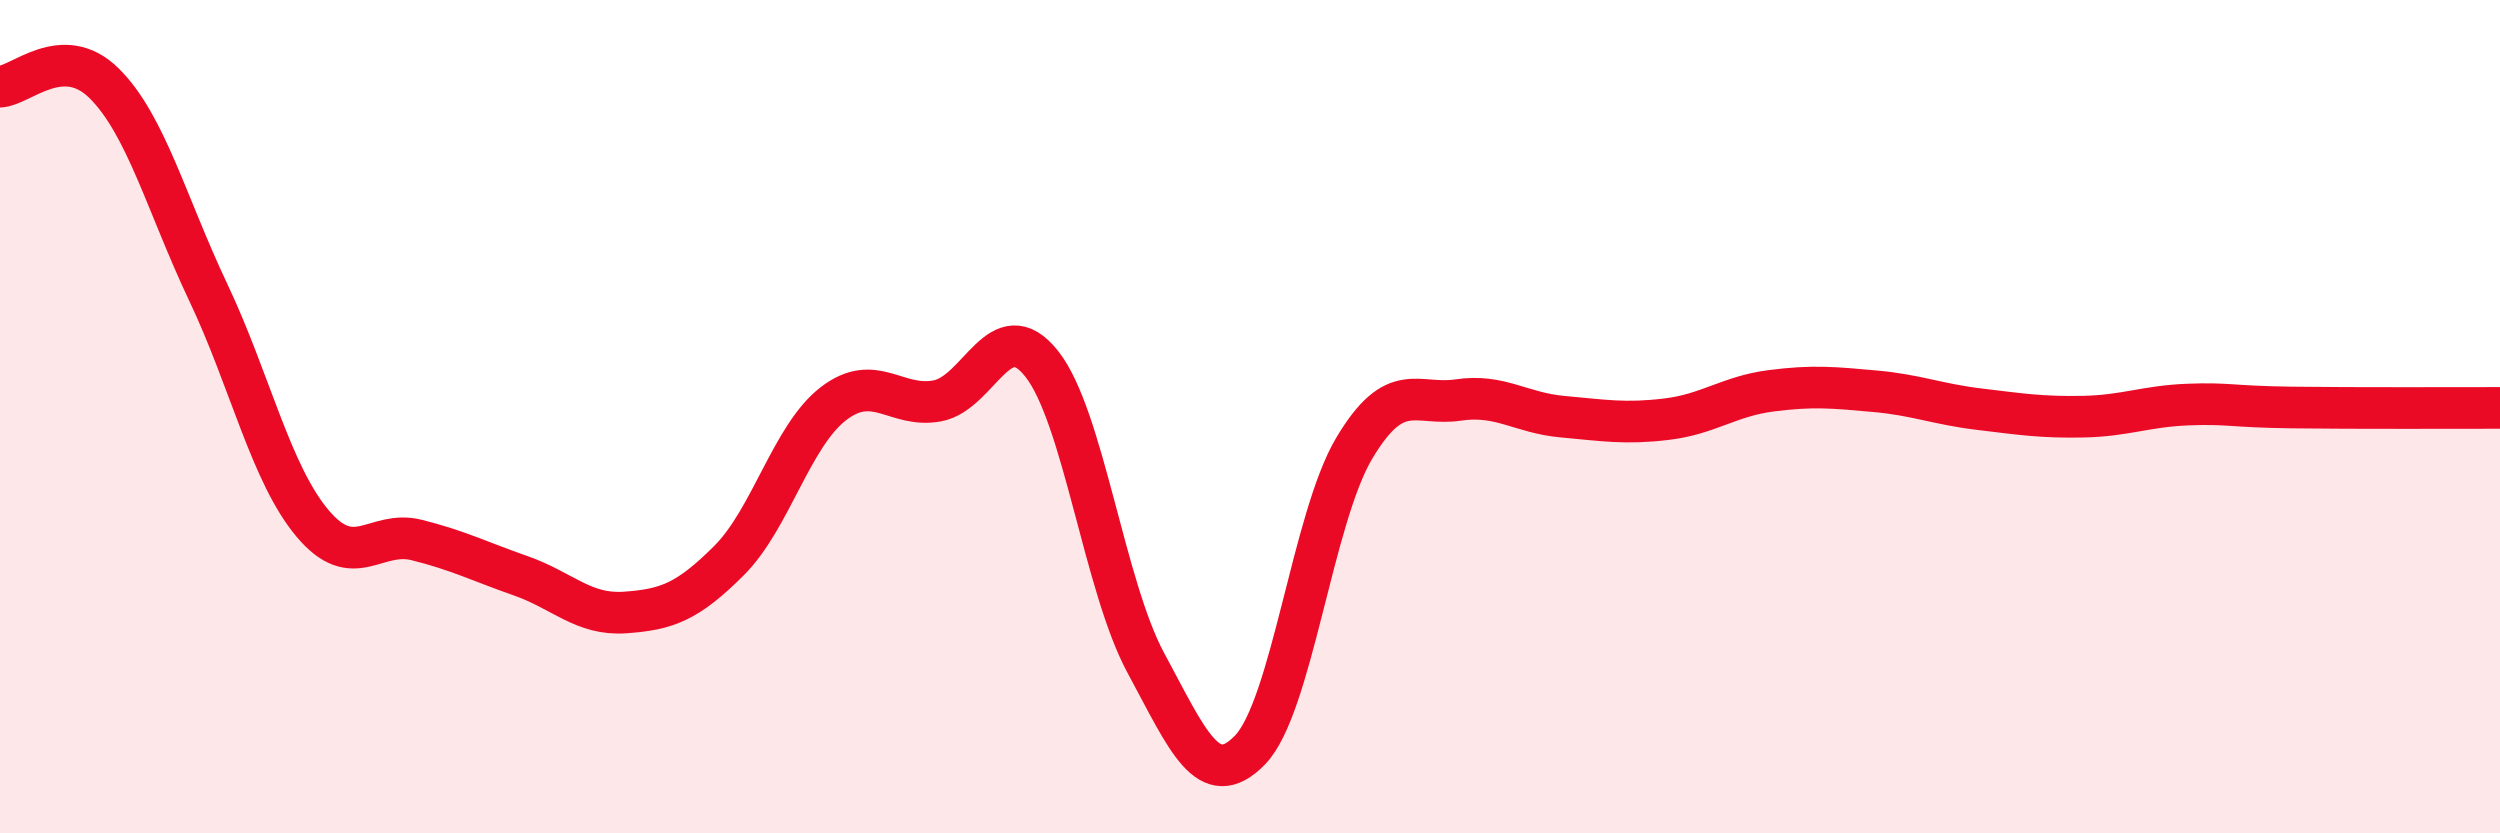 
    <svg width="60" height="20" viewBox="0 0 60 20" xmlns="http://www.w3.org/2000/svg">
      <path
        d="M 0,2.08 C 0.5,2.06 1.5,1.01 2.5,2 C 3.5,2.99 4,4.91 5,7.02 C 6,9.13 6.5,11.37 7.5,12.56 C 8.5,13.75 9,12.71 10,12.96 C 11,13.21 11.5,13.47 12.5,13.82 C 13.5,14.17 14,14.77 15,14.7 C 16,14.63 16.5,14.45 17.5,13.45 C 18.5,12.45 19,10.46 20,9.69 C 21,8.92 21.5,9.81 22.5,9.62 C 23.5,9.43 24,7.47 25,8.73 C 26,9.99 26.5,14.06 27.5,15.91 C 28.5,17.76 29,19.03 30,18 C 31,16.97 31.5,12.44 32.5,10.76 C 33.5,9.08 34,9.75 35,9.6 C 36,9.45 36.5,9.91 37.5,10 C 38.5,10.09 39,10.18 40,10.06 C 41,9.94 41.5,9.51 42.5,9.38 C 43.5,9.25 44,9.3 45,9.39 C 46,9.48 46.5,9.7 47.5,9.82 C 48.5,9.94 49,10.02 50,10 C 51,9.98 51.5,9.75 52.5,9.71 C 53.5,9.67 53.5,9.76 55,9.78 C 56.5,9.8 59,9.79 60,9.79L60 20L0 20Z"
        fill="#EB0A25"
        opacity="0.1"
        stroke-linecap="round"
        stroke-linejoin="round"
      />
      <path
        d="M 0,2.08 C 0.5,2.06 1.5,1.01 2.5,2 C 3.5,2.99 4,4.91 5,7.02 C 6,9.13 6.5,11.37 7.5,12.56 C 8.5,13.75 9,12.71 10,12.96 C 11,13.21 11.5,13.47 12.5,13.82 C 13.5,14.17 14,14.77 15,14.7 C 16,14.63 16.5,14.45 17.5,13.45 C 18.5,12.45 19,10.46 20,9.69 C 21,8.92 21.5,9.81 22.5,9.62 C 23.5,9.43 24,7.47 25,8.73 C 26,9.99 26.5,14.06 27.5,15.91 C 28.5,17.76 29,19.03 30,18 C 31,16.97 31.5,12.44 32.5,10.76 C 33.5,9.08 34,9.75 35,9.6 C 36,9.45 36.5,9.91 37.5,10 C 38.5,10.09 39,10.18 40,10.06 C 41,9.94 41.5,9.51 42.5,9.38 C 43.5,9.25 44,9.3 45,9.39 C 46,9.48 46.5,9.7 47.5,9.82 C 48.5,9.94 49,10.02 50,10 C 51,9.98 51.5,9.75 52.5,9.71 C 53.5,9.67 53.5,9.76 55,9.78 C 56.5,9.8 59,9.79 60,9.79"
        stroke="#EB0A25"
        stroke-width="1"
        fill="none"
        stroke-linecap="round"
        stroke-linejoin="round"
      />
    </svg>
  